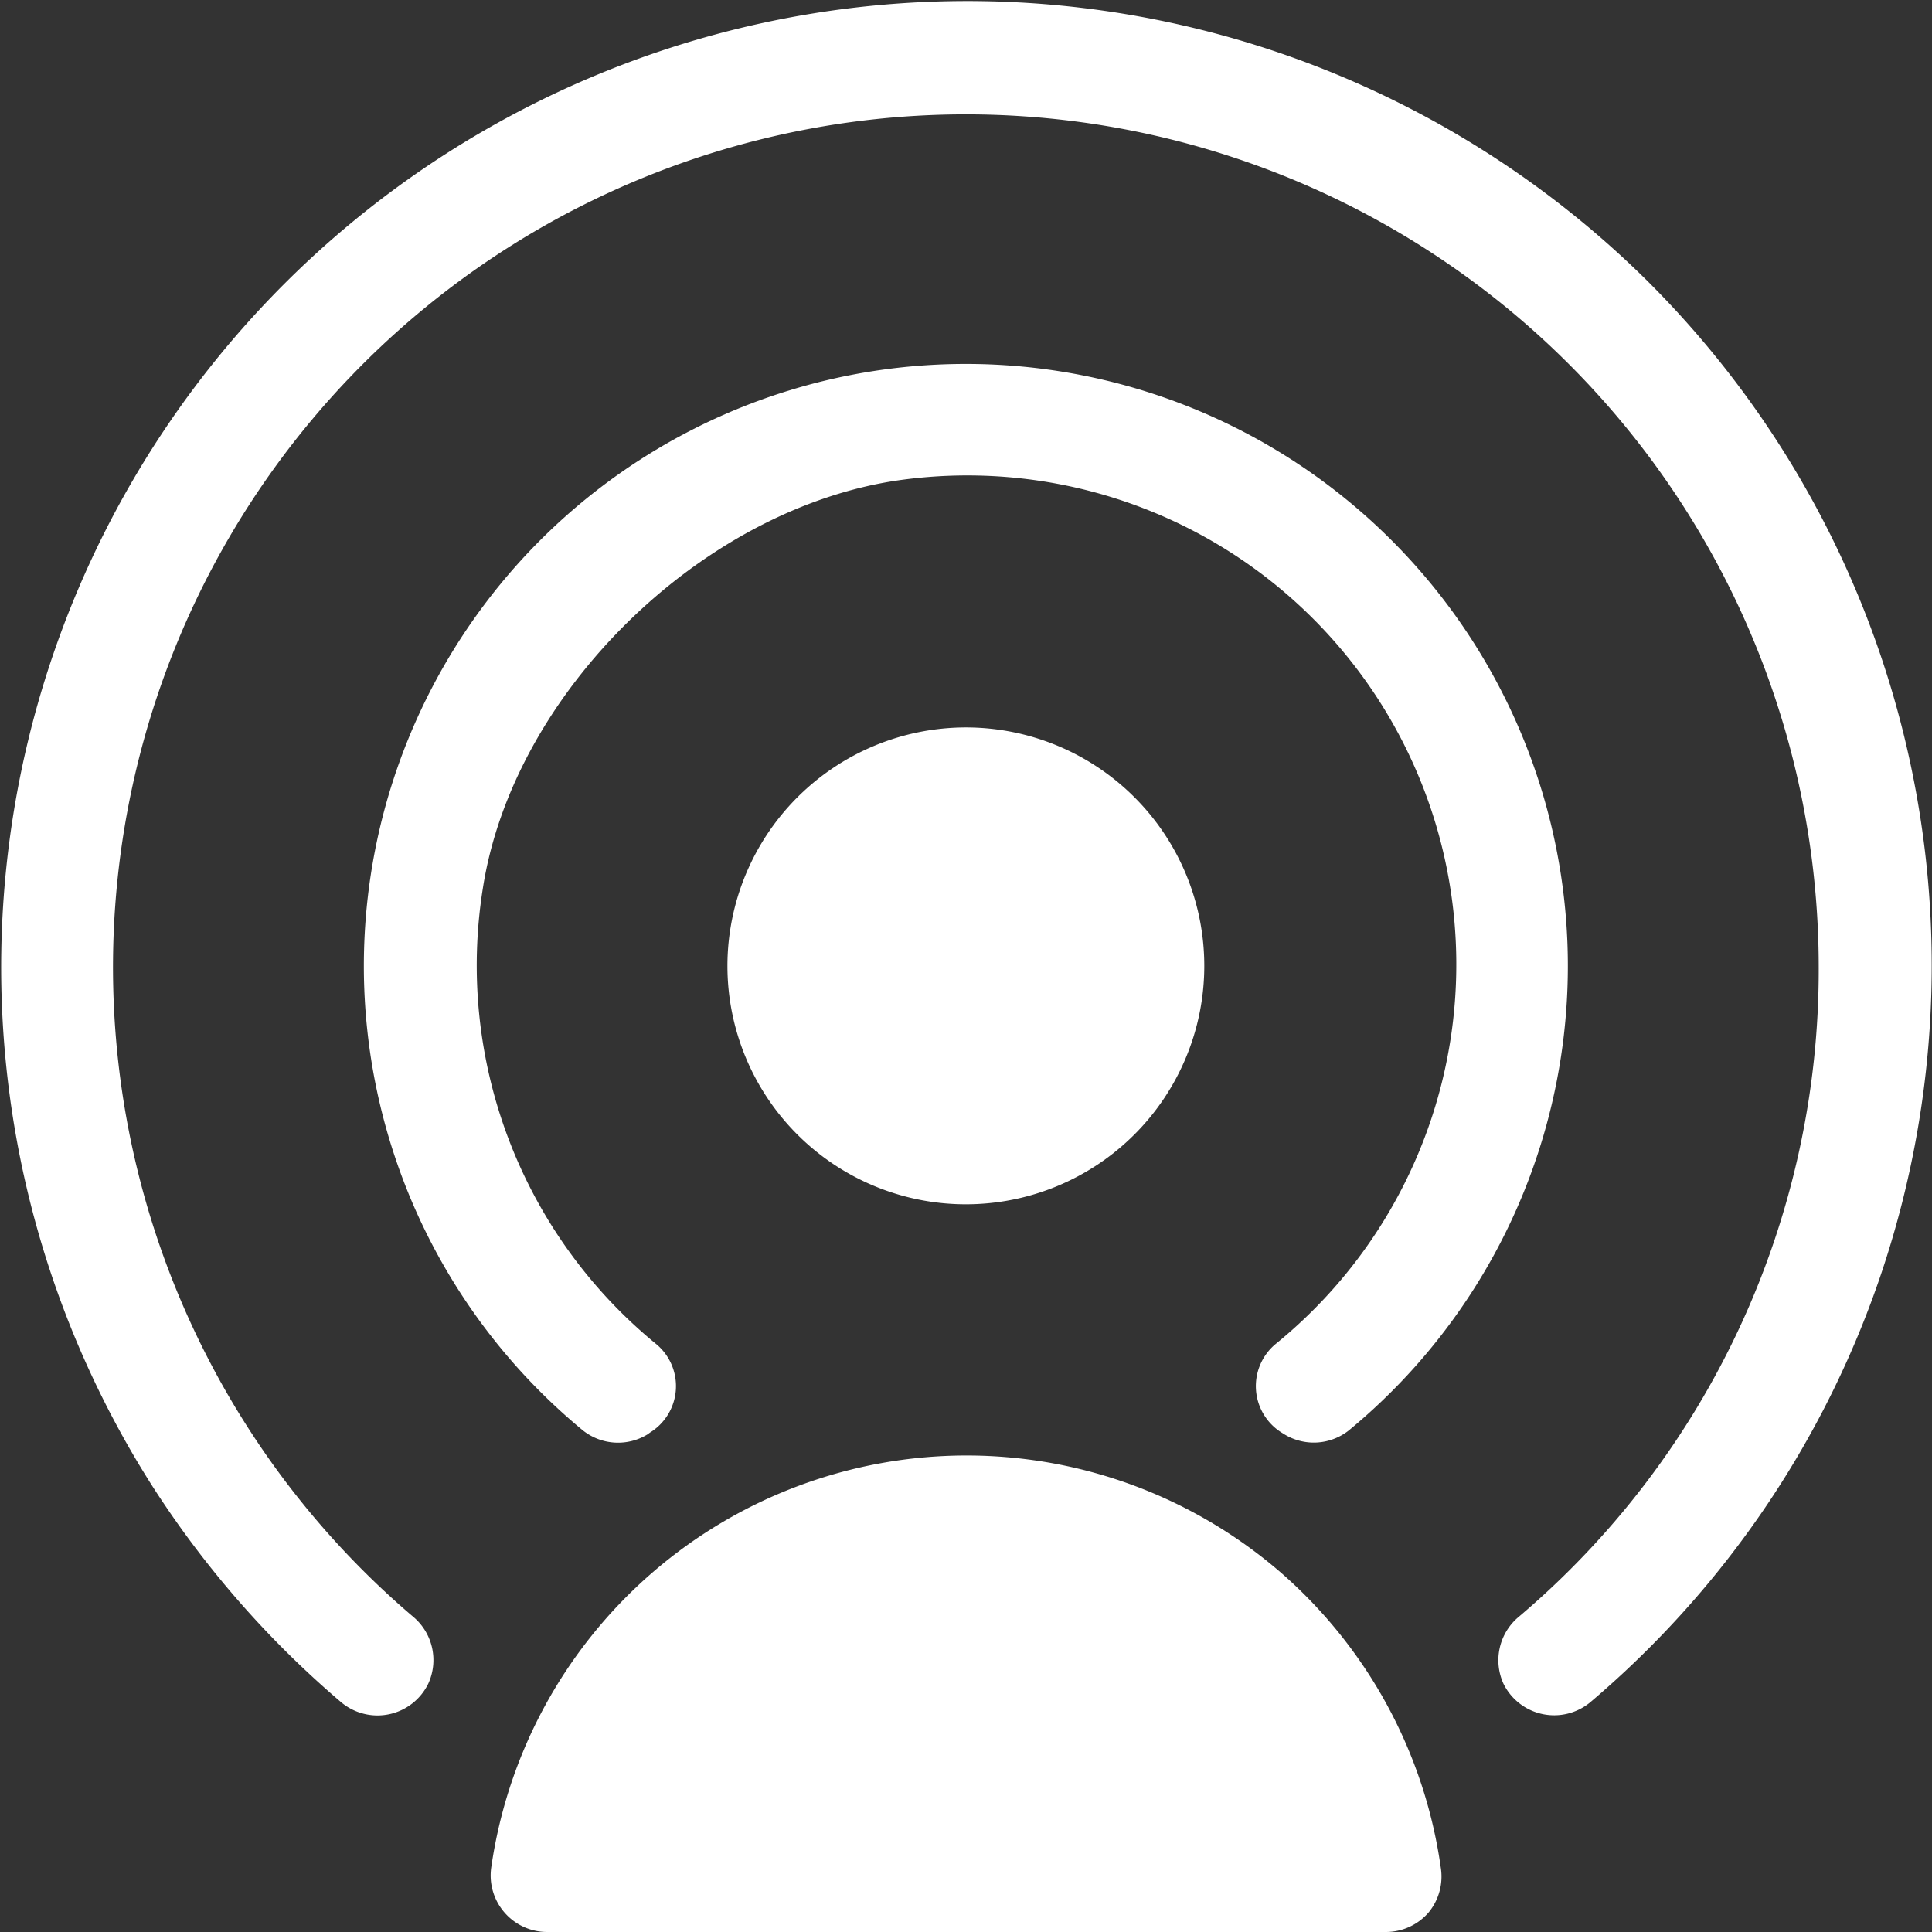 <svg xmlns="http://www.w3.org/2000/svg" viewBox="0 0 68.39 68.39"><rect x="0" y="0" width="68.39" height="68.39" fill="#333333" stroke="none"/><defs><style>.cls-1{fill:#fff;}</style></defs><title>icon-2</title><g id="Camada_2" data-name="Camada 2"><g id="Camada_1-2" data-name="Camada 1"><path class="cls-1" d="M25.75,34.19a8.44,8.44,0,1,0,8.44-8.44A8.45,8.45,0,0,0,25.75,34.19Z"/><path class="cls-1" d="M45.39,55.71a17,17,0,0,0-28,10.39,2,2,0,0,0,2,2.29H49.06a2,2,0,0,0,1.51-.69A2,2,0,0,0,51,66.1,17,17,0,0,0,45.39,55.71Z"/><path class="cls-1" d="M45.38,50.72l.08.05a2,2,0,0,0,2.28-.13,21.31,21.31,0,1,0-27.1,0,2,2,0,0,0,2.29.13l.08-.06a1.93,1.93,0,0,0,.22-3.13,17.32,17.32,0,0,1-6.14-16.12C18.16,24.51,24.86,18,31.82,17A17.31,17.31,0,0,1,45.15,47.58,1.94,1.94,0,0,0,45.38,50.72Z"/><path class="cls-1" d="M58.37,10a34.2,34.2,0,0,0-53,42.57,34.56,34.56,0,0,0,6.71,7.69,2,2,0,0,0,3.08-.66v0a2,2,0,0,0-.5-2.34,30.19,30.19,0,1,1,49.72-23,30,30,0,0,1-10.65,23,2,2,0,0,0-.51,2.34l0,0a2,2,0,0,0,3.07.66A34.19,34.19,0,0,0,58.37,10Z"/></g></g></svg>